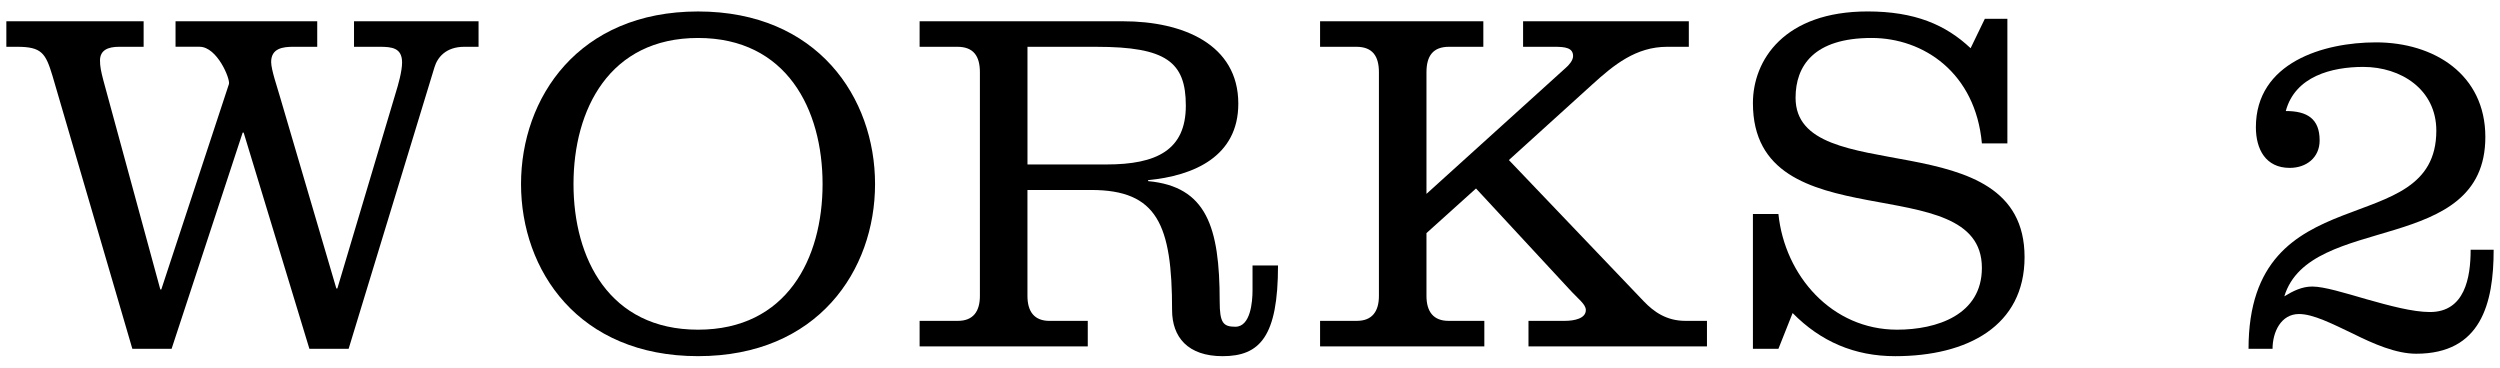 <?xml version="1.0" encoding="utf-8"?>
<!-- Generator: Adobe Illustrator 25.4.1, SVG Export Plug-In . SVG Version: 6.00 Build 0)  -->
<svg version="1.1" id="レイヤー_1" xmlns="http://www.w3.org/2000/svg" xmlns:xlink="http://www.w3.org/1999/xlink" x="0px"
	 y="0px" viewBox="0 0 102 15" style="enable-background:new 0 0 102 15;" xml:space="preserve">
<g>
	<g>
		<path d="M5.4,14.232L2.14,3.089C1.86,2.169,1.7,1.909,0.7,1.909H0.259V0.868H5.86v1.041h-1c-0.46,0-0.78,0.14-0.78,0.56
			c0,0.24,0.04,0.44,0.14,0.82l2.321,8.521h0.04l2.76-8.382c0.061-0.2-0.479-1.52-1.199-1.52h-0.98V0.868h5.781v1.041h-0.98
			c-0.42,0-0.9,0.06-0.9,0.62c0,0.32,0.26,1.06,0.36,1.42l2.3,7.821h0.041l2.381-7.981c0.1-0.32,0.26-0.88,0.26-1.24
			c0-0.6-0.42-0.64-0.92-0.64h-1.041V0.868h5.081v1.041h-0.58c-0.761,0-1.101,0.44-1.22,0.84l-3.501,11.482h-1.601L9.941,5.409
			h-0.04l-2.9,8.822H5.4z"/>
		<path d="M35.702,7.51c0,3.521-2.34,7.021-7.221,7.021c-4.882,0-7.223-3.5-7.223-7.021c0-3.521,2.341-7.042,7.223-7.042
			C33.362,0.469,35.702,3.99,35.702,7.51z M23.399,7.51c0,3.041,1.461,5.941,5.082,5.941c3.62,0,5.08-2.901,5.08-5.941
			s-1.46-5.961-5.08-5.961C24.86,1.549,23.399,4.469,23.399,7.51z"/>
		<path d="M37.52,13.091h1.561c0.62,0,0.899-0.38,0.899-1.02V2.949c0-0.66-0.26-1.04-0.92-1.04h-1.54V0.868h8.302
			c2.44,0,4.701,0.94,4.701,3.361c0,2.161-1.82,2.941-3.681,3.121v0.04c2.38,0.22,2.921,1.86,2.921,4.901
			c0,0.88,0.14,1.04,0.64,1.04c0.62,0,0.7-1.02,0.7-1.48v-1.02h1.04c0,2.9-0.739,3.701-2.261,3.701c-1.42,0-2.061-0.78-2.061-1.88
			c0-3.481-0.6-4.901-3.301-4.901h-2.6v4.321c0,0.64,0.279,1.02,0.9,1.02h1.561v1.041H37.52V13.091z M41.921,6.71h3.221
			c2.04,0,3.24-0.58,3.24-2.4c0-1.78-0.8-2.4-3.641-2.4h-2.82V6.71z"/>
		<path d="M53.859,14.132v-1.041h1.501c0.619,0,0.9-0.38,0.9-1.02V2.949c0-0.66-0.261-1.04-0.921-1.04h-1.48V0.868h6.661v1.041h-1.4
			c-0.66,0-0.92,0.38-0.92,1.04V7.91l5.682-5.141c0.119-0.1,0.3-0.3,0.3-0.48c0-0.34-0.319-0.38-0.761-0.38h-1.279V0.868h6.762
			v1.041h-0.881c-1.28,0-2.18,0.74-3.061,1.54l-3.4,3.081l5.501,5.761c0.42,0.44,0.94,0.8,1.7,0.8h0.881v1.041h-7.282v-1.041h1.48
			c0.399,0,0.86-0.1,0.86-0.44c0-0.24-0.301-0.44-0.701-0.88l-3.78-4.081L58.2,9.51v2.561c0,0.64,0.28,1.02,0.9,1.02h1.461v1.041
			H53.859z"/>
		<path d="M81.901,5.85h-1.04c-0.26-2.881-2.38-4.301-4.501-4.301c-2.36,0-3.101,1.141-3.101,2.441c0,3.801,9.343,0.88,9.343,6.501
			c0,2.801-2.321,4.041-5.281,4.041c-1.66,0-3.041-0.6-4.182-1.76l-0.58,1.46h-1.04V8.73h1.04c0.26,2.521,2.181,4.721,4.842,4.721
			c1.619,0,3.46-0.6,3.46-2.521c0-4.161-9.342-0.98-9.342-6.722c0-1.76,1.28-3.741,4.681-3.741c1.921,0,3.182,0.54,4.201,1.5
			l0.58-1.2h0.92V5.85z"/>
		<path d="M101.741,10.191c0,2.2-0.52,4.241-3.16,4.241c-0.82,0-1.74-0.4-2.581-0.82c-0.841-0.4-1.62-0.8-2.2-0.8
			c-0.74,0-1.08,0.74-1.08,1.42h-0.98c0-7.222,7.662-4.301,7.662-8.902c0-1.68-1.441-2.6-2.981-2.6c-1.28,0-2.78,0.38-3.161,1.8
			c0.881,0,1.381,0.32,1.381,1.2c0,0.7-0.54,1.12-1.221,1.12c-0.98,0-1.38-0.76-1.38-1.66c0-2.641,2.761-3.461,4.901-3.461
			c2.36,0,4.461,1.3,4.461,3.861c0,4.861-7.162,3.081-8.202,6.501c0.36-0.22,0.72-0.4,1.14-0.4c0.48,0,1.32,0.26,2.221,0.52
			c0.921,0.26,1.881,0.52,2.581,0.52c1.421,0,1.66-1.4,1.66-2.541H101.741z"/>
	</g>
</g>
</svg>

